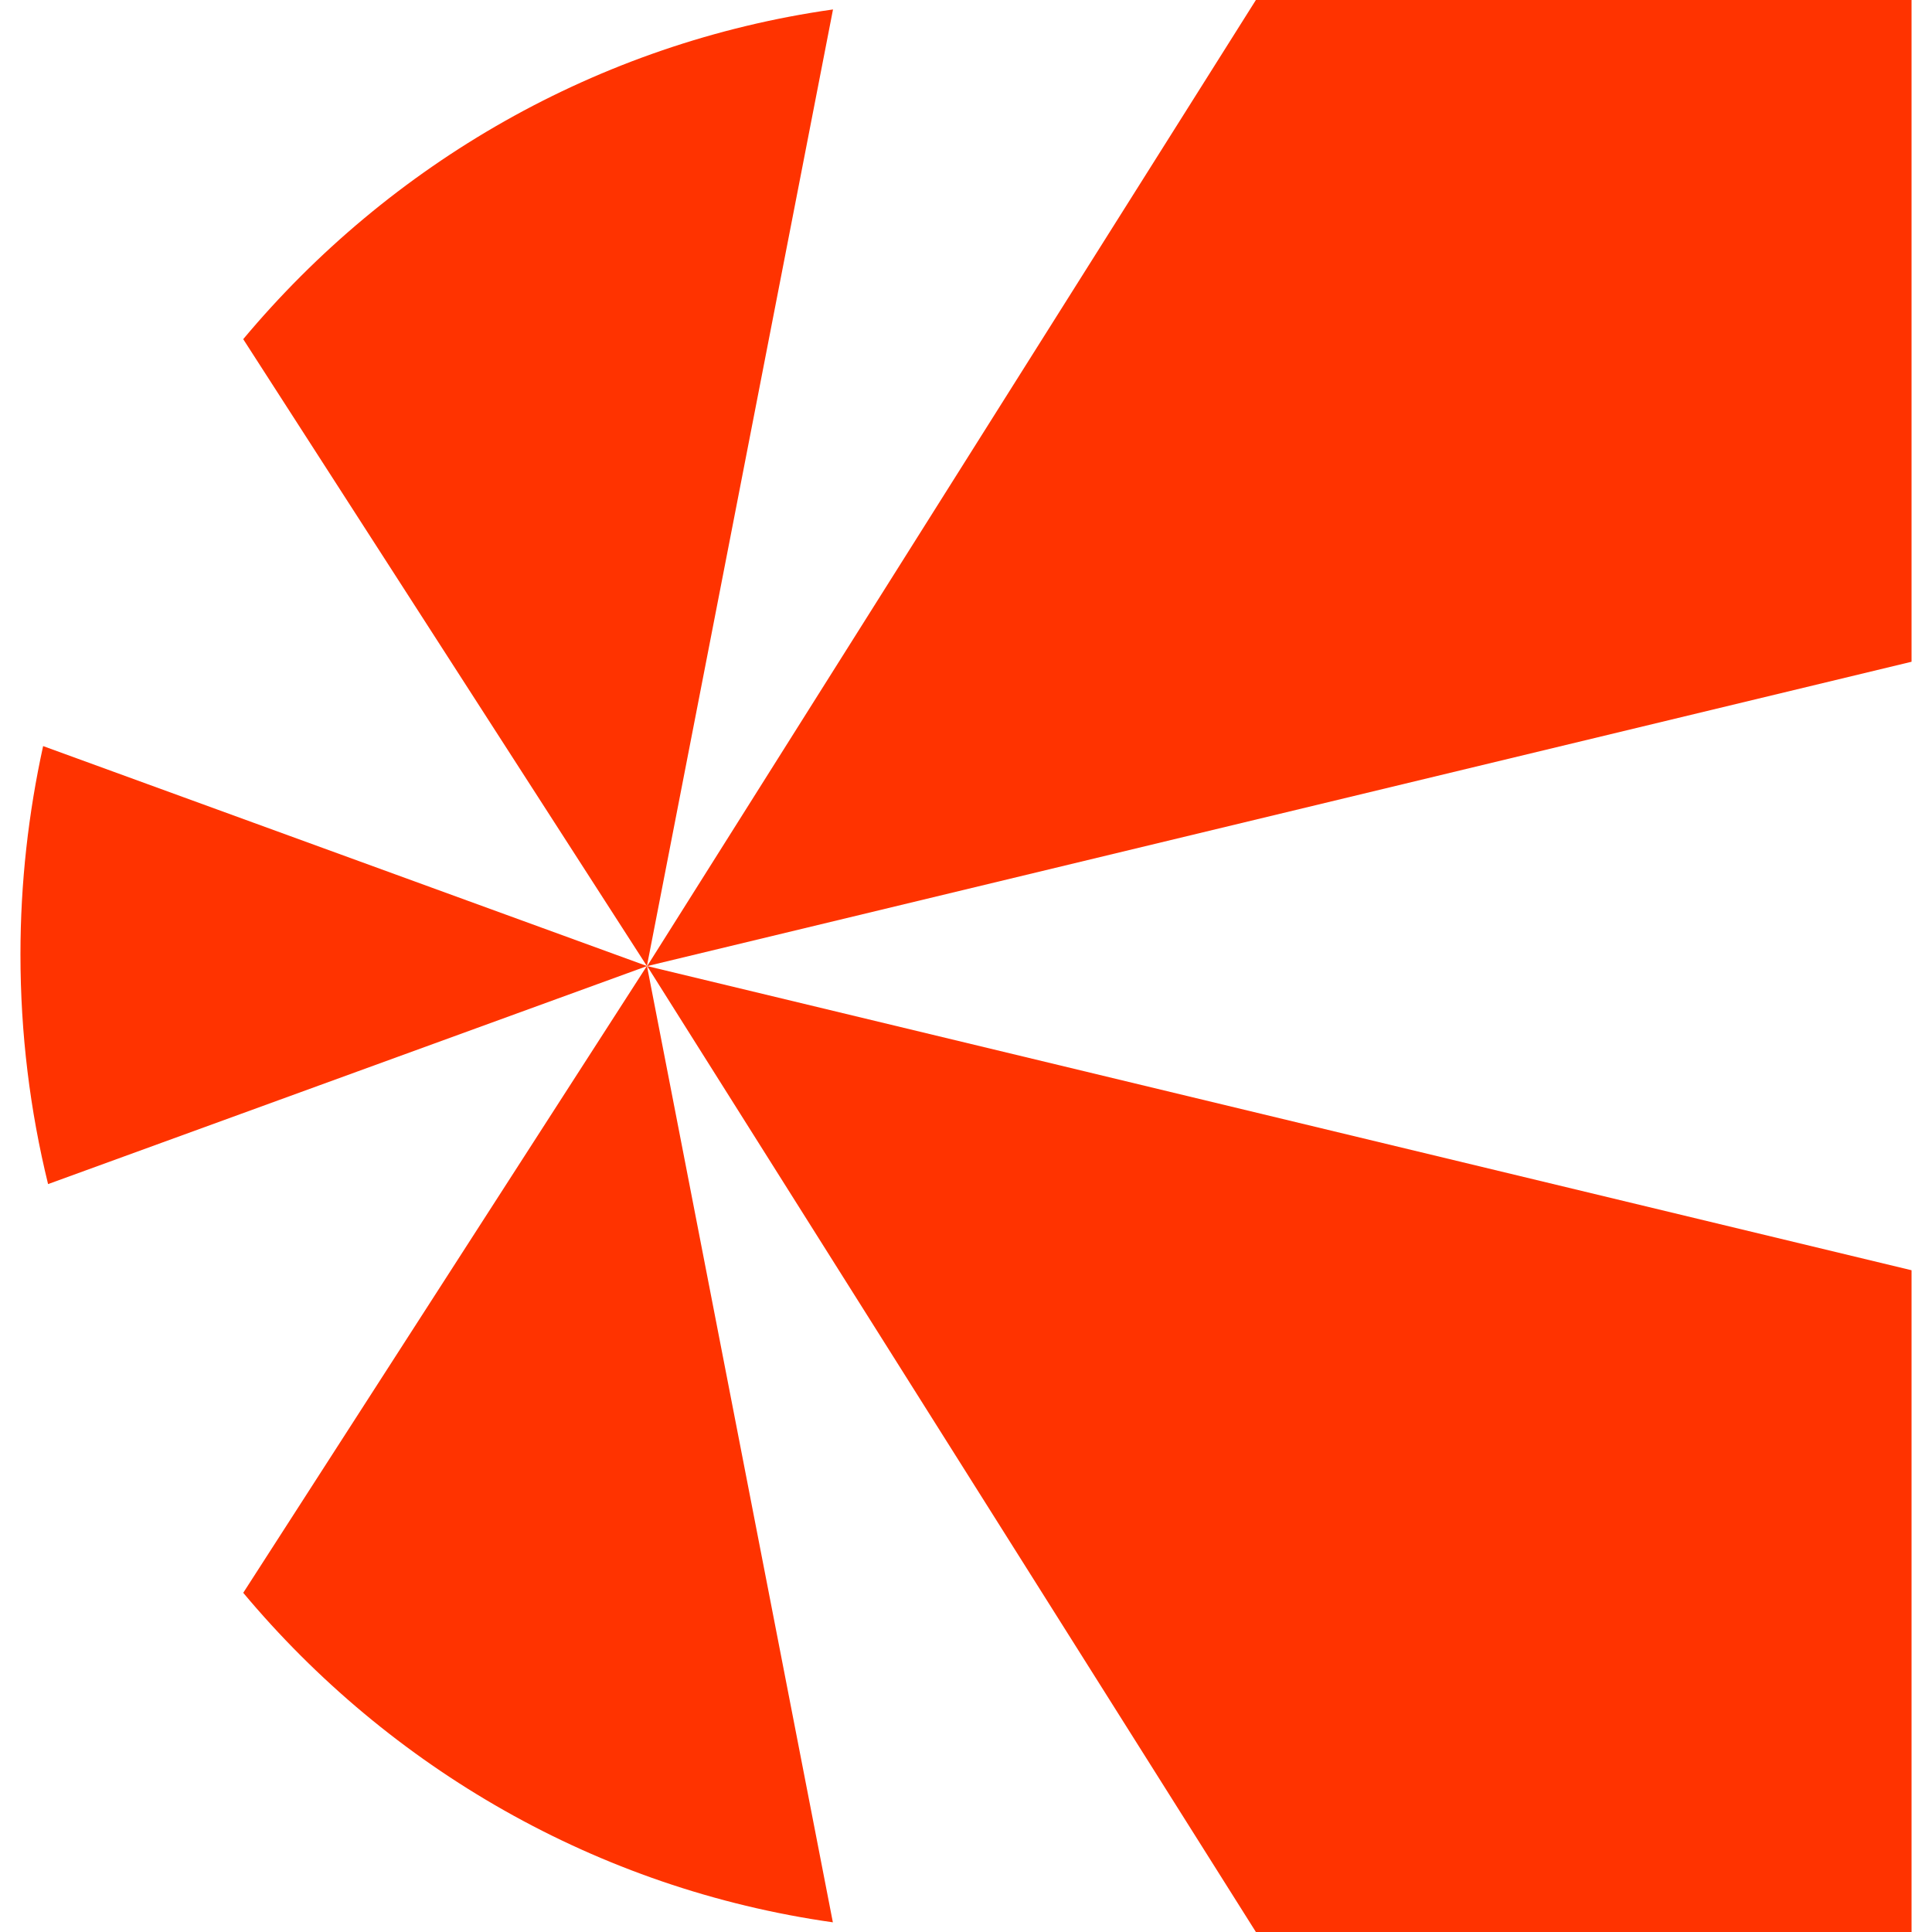 <?xml version="1.0" encoding="UTF-8"?> <svg xmlns="http://www.w3.org/2000/svg" id="b" viewBox="0 0 442 442"><path d="M148.056,221.021l289.264-69.626V0h-149.999l-139.265,221.021Z" style="fill:#f30; stroke-width:0px;"></path><path d="M4.68,218.359c0,18.112,2.187,35.692,6.319,52.536l137.037-49.879L9.865,170.688c-3.362,15.331-5.185,31.277-5.185,47.631v.041Z" style="fill:#f30; stroke-width:0px;"></path><path d="M55.642,77.592l92.357,143.423L190.574,2.161c-53.916,7.645-101.431,35.365-134.931,75.432Z" style="fill:#f30; stroke-width:0px;"></path><path d="M148.056,221.019l289.264,69.586v151.394h-149.999l-139.265-220.981Z" style="fill:#f30; stroke-width:0px;"></path><path d="M55.651,364.395l92.357-143.422,42.533,218.813c-53.916-7.646-101.431-35.366-134.931-75.431l.041.041Z" style="fill:#f30; stroke-width:0px;"></path></svg> 